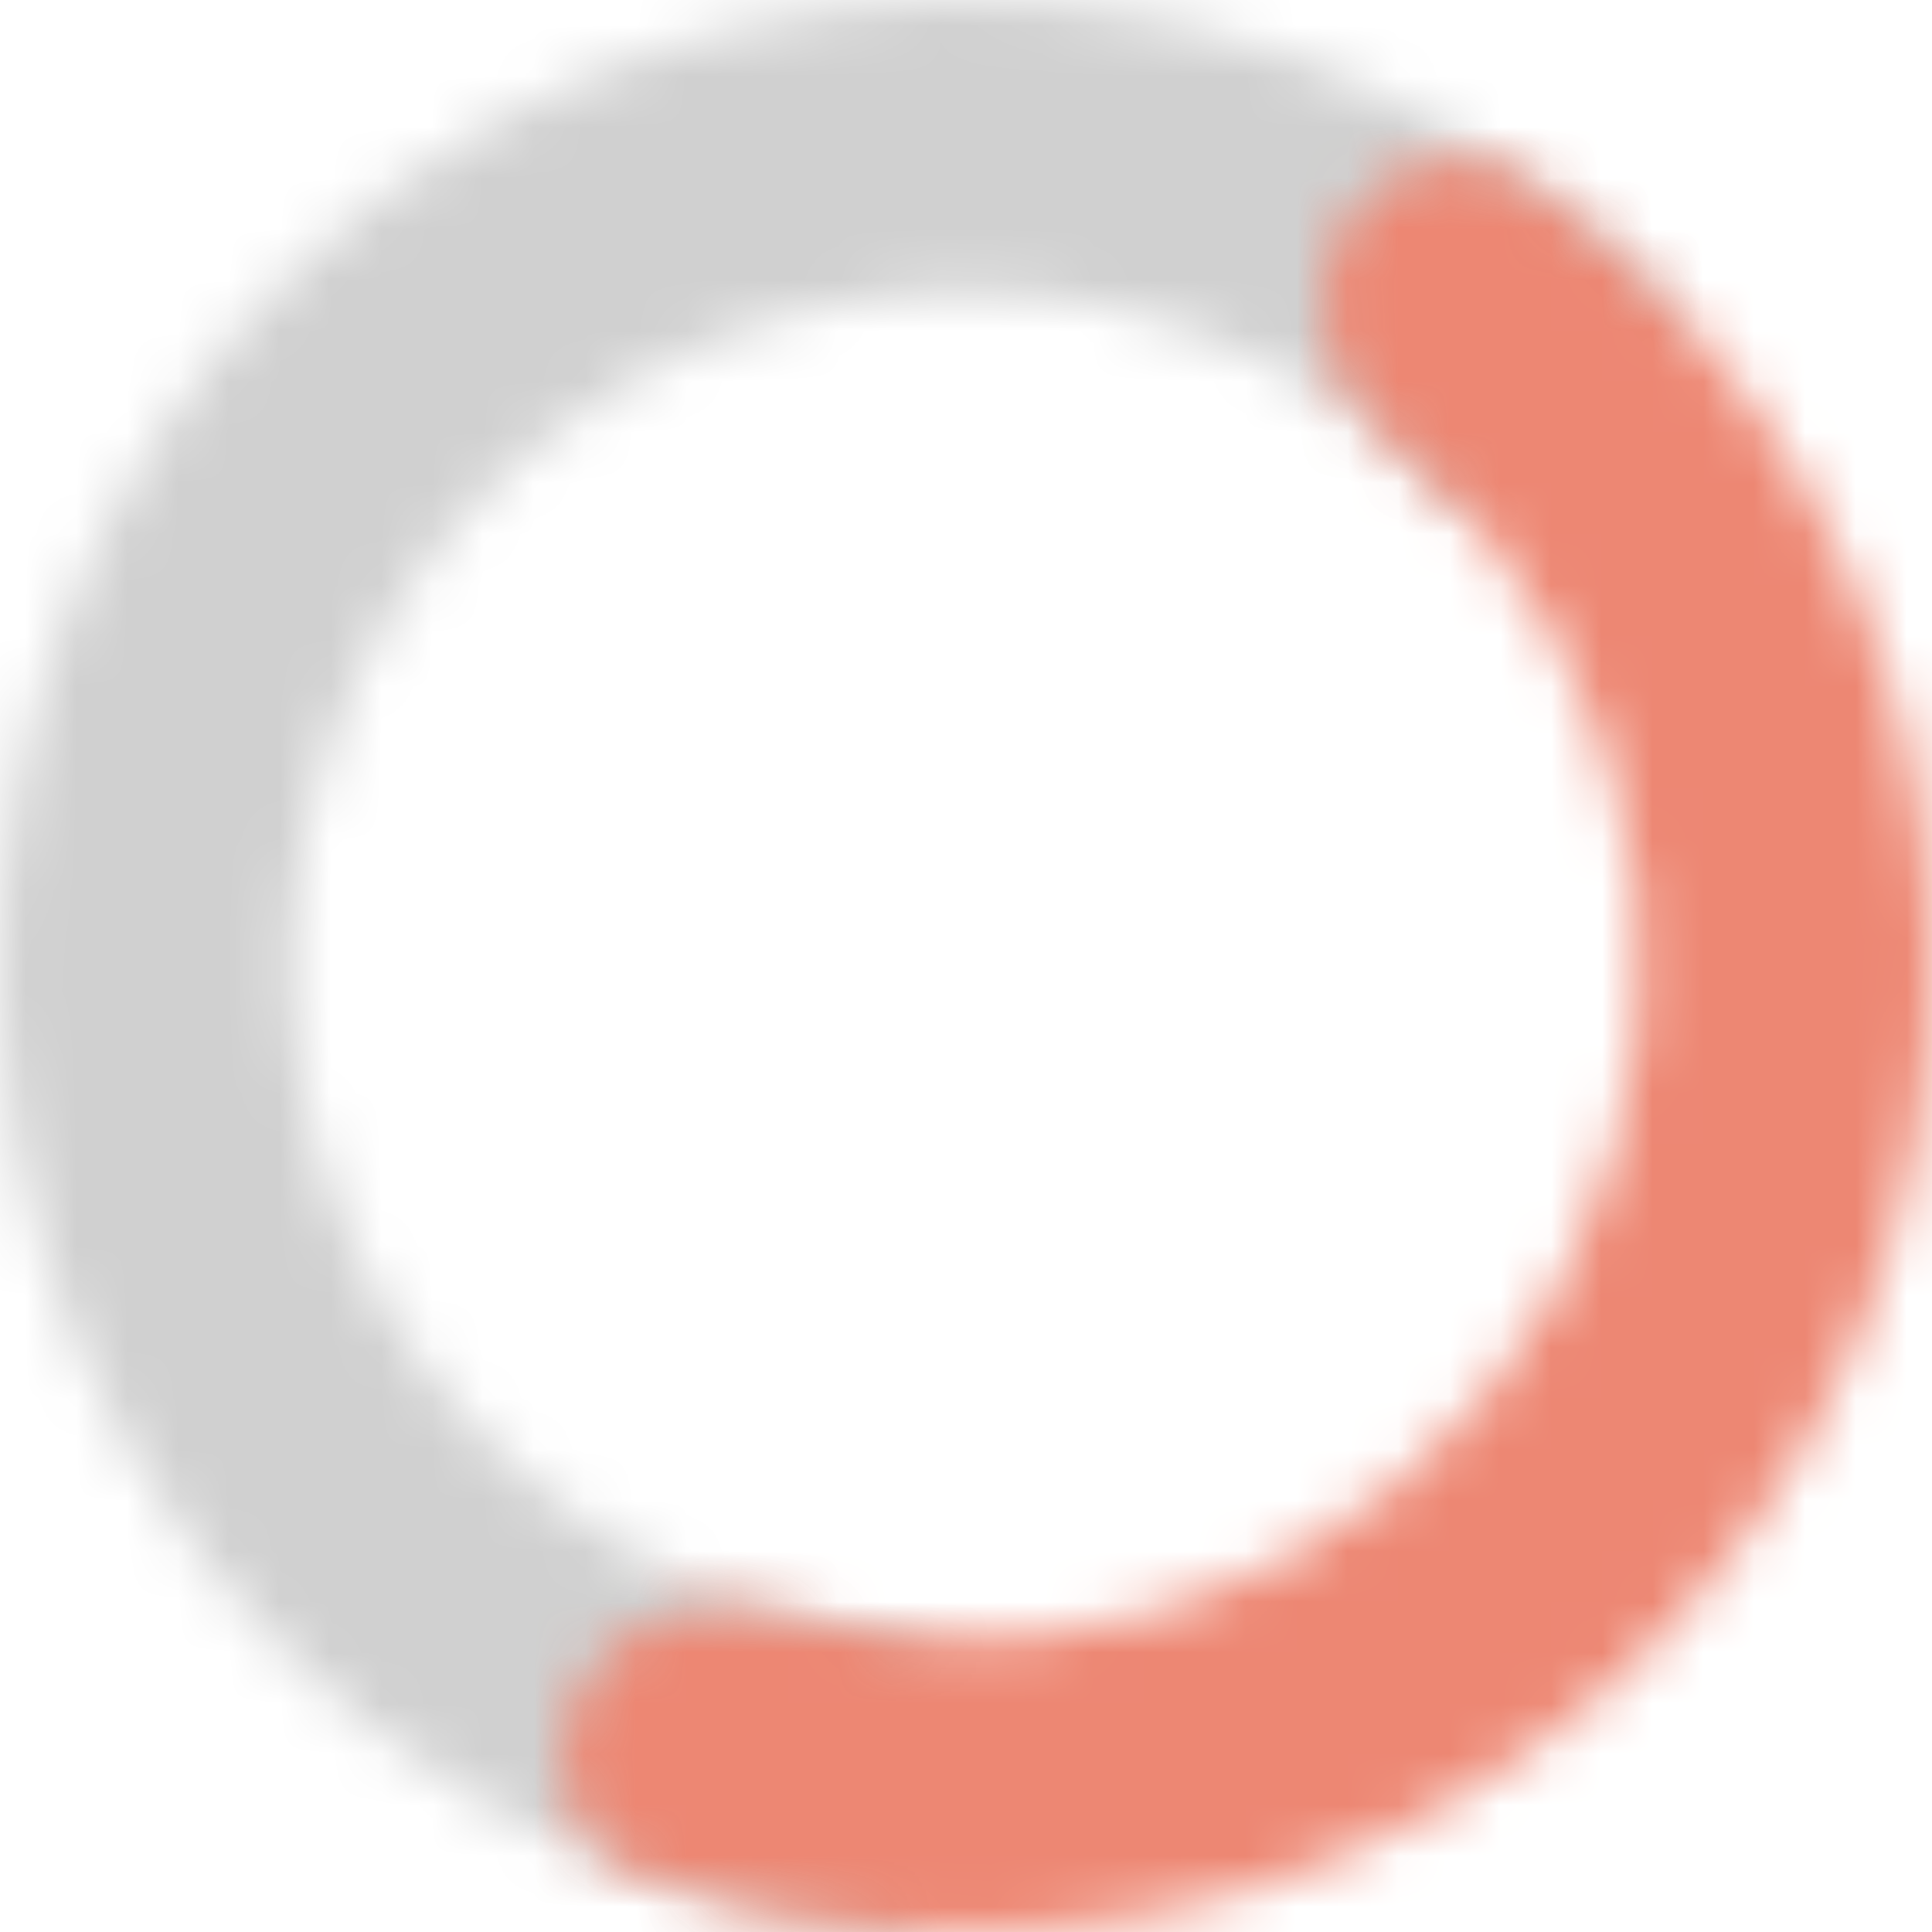 <svg xmlns="http://www.w3.org/2000/svg" width="38" height="38" viewBox="0 0 38 38" fill="none">
  <mask id="path-1-inside-1_297_275" fill="white">
    <path d="M18.04 37.976C14.919 37.818 11.886 36.893 9.208 35.283C6.531 33.672 4.291 31.427 2.689 28.744C1.087 26.062 0.17 23.026 0.022 19.905C-0.127 16.784 0.496 13.674 1.836 10.851C3.176 8.029 5.192 5.58 7.704 3.723C10.216 1.865 13.148 0.656 16.239 0.202C19.331 -0.252 22.487 0.063 25.427 1.12C28.367 2.177 31.002 3.943 33.097 6.261L28.84 10.108C27.378 8.49 25.539 7.257 23.486 6.519C21.434 5.782 19.231 5.561 17.073 5.878C14.915 6.195 12.869 7.039 11.115 8.336C9.361 9.633 7.954 11.342 7.019 13.312C6.084 15.282 5.649 17.453 5.753 19.631C5.856 21.81 6.496 23.929 7.614 25.802C8.733 27.674 10.296 29.242 12.165 30.366C14.034 31.49 16.152 32.135 18.33 32.246L18.04 37.976Z"/>
  </mask>
  <path d="M18.04 37.976C14.919 37.818 11.886 36.893 9.208 35.283C6.531 33.672 4.291 31.427 2.689 28.744C1.087 26.062 0.17 23.026 0.022 19.905C-0.127 16.784 0.496 13.674 1.836 10.851C3.176 8.029 5.192 5.58 7.704 3.723C10.216 1.865 13.148 0.656 16.239 0.202C19.331 -0.252 22.487 0.063 25.427 1.12C28.367 2.177 31.002 3.943 33.097 6.261L28.84 10.108C27.378 8.49 25.539 7.257 23.486 6.519C21.434 5.782 19.231 5.561 17.073 5.878C14.915 6.195 12.869 7.039 11.115 8.336C9.361 9.633 7.954 11.342 7.019 13.312C6.084 15.282 5.649 17.453 5.753 19.631C5.856 21.81 6.496 23.929 7.614 25.802C8.733 27.674 10.296 29.242 12.165 30.366C14.034 31.49 16.152 32.135 18.33 32.246L18.04 37.976Z" stroke="#D0D0D0" stroke-width="6" mask="url(#path-1-inside-1_297_275)"/>
  <mask id="path-2-inside-2_297_275" fill="white">
    <path d="M26.32 4.625C27.039 3.213 28.783 2.635 30.071 3.558C31.326 4.459 32.47 5.511 33.475 6.693C35.102 8.606 36.333 10.822 37.098 13.214C37.862 15.606 38.145 18.125 37.93 20.627C37.715 23.129 37.006 25.563 35.845 27.789C34.683 30.015 33.092 31.989 31.163 33.597C29.234 35.204 27.005 36.413 24.606 37.154C22.207 37.895 19.685 38.153 17.185 37.913C15.64 37.765 14.123 37.428 12.667 36.913C11.173 36.385 10.649 34.624 11.396 33.227C12.143 31.829 13.88 31.336 15.405 31.765C16.165 31.979 16.944 32.126 17.733 32.201C19.478 32.369 21.238 32.189 22.913 31.672C24.588 31.154 26.143 30.311 27.49 29.189C28.836 28.067 29.947 26.689 30.758 25.135C31.568 23.581 32.063 21.882 32.213 20.136C32.363 18.39 32.166 16.631 31.632 14.961C31.098 13.292 30.239 11.745 29.104 10.41C28.59 9.805 28.024 9.25 27.415 8.749C26.19 7.744 25.601 6.037 26.32 4.625Z"/>
  </mask>
  <path d="M26.32 4.625C27.039 3.213 28.783 2.635 30.071 3.558C31.326 4.459 32.47 5.511 33.475 6.693C35.102 8.606 36.333 10.822 37.098 13.214C37.862 15.606 38.145 18.125 37.93 20.627C37.715 23.129 37.006 25.563 35.845 27.789C34.683 30.015 33.092 31.989 31.163 33.597C29.234 35.204 27.005 36.413 24.606 37.154C22.207 37.895 19.685 38.153 17.185 37.913C15.64 37.765 14.123 37.428 12.667 36.913C11.173 36.385 10.649 34.624 11.396 33.227C12.143 31.829 13.88 31.336 15.405 31.765C16.165 31.979 16.944 32.126 17.733 32.201C19.478 32.369 21.238 32.189 22.913 31.672C24.588 31.154 26.143 30.311 27.49 29.189C28.836 28.067 29.947 26.689 30.758 25.135C31.568 23.581 32.063 21.882 32.213 20.136C32.363 18.39 32.166 16.631 31.632 14.961C31.098 13.292 30.239 11.745 29.104 10.41C28.59 9.805 28.024 9.25 27.415 8.749C26.19 7.744 25.601 6.037 26.32 4.625Z" stroke="#ED8773" stroke-width="6" mask="url(#path-2-inside-2_297_275)"/>
</svg>